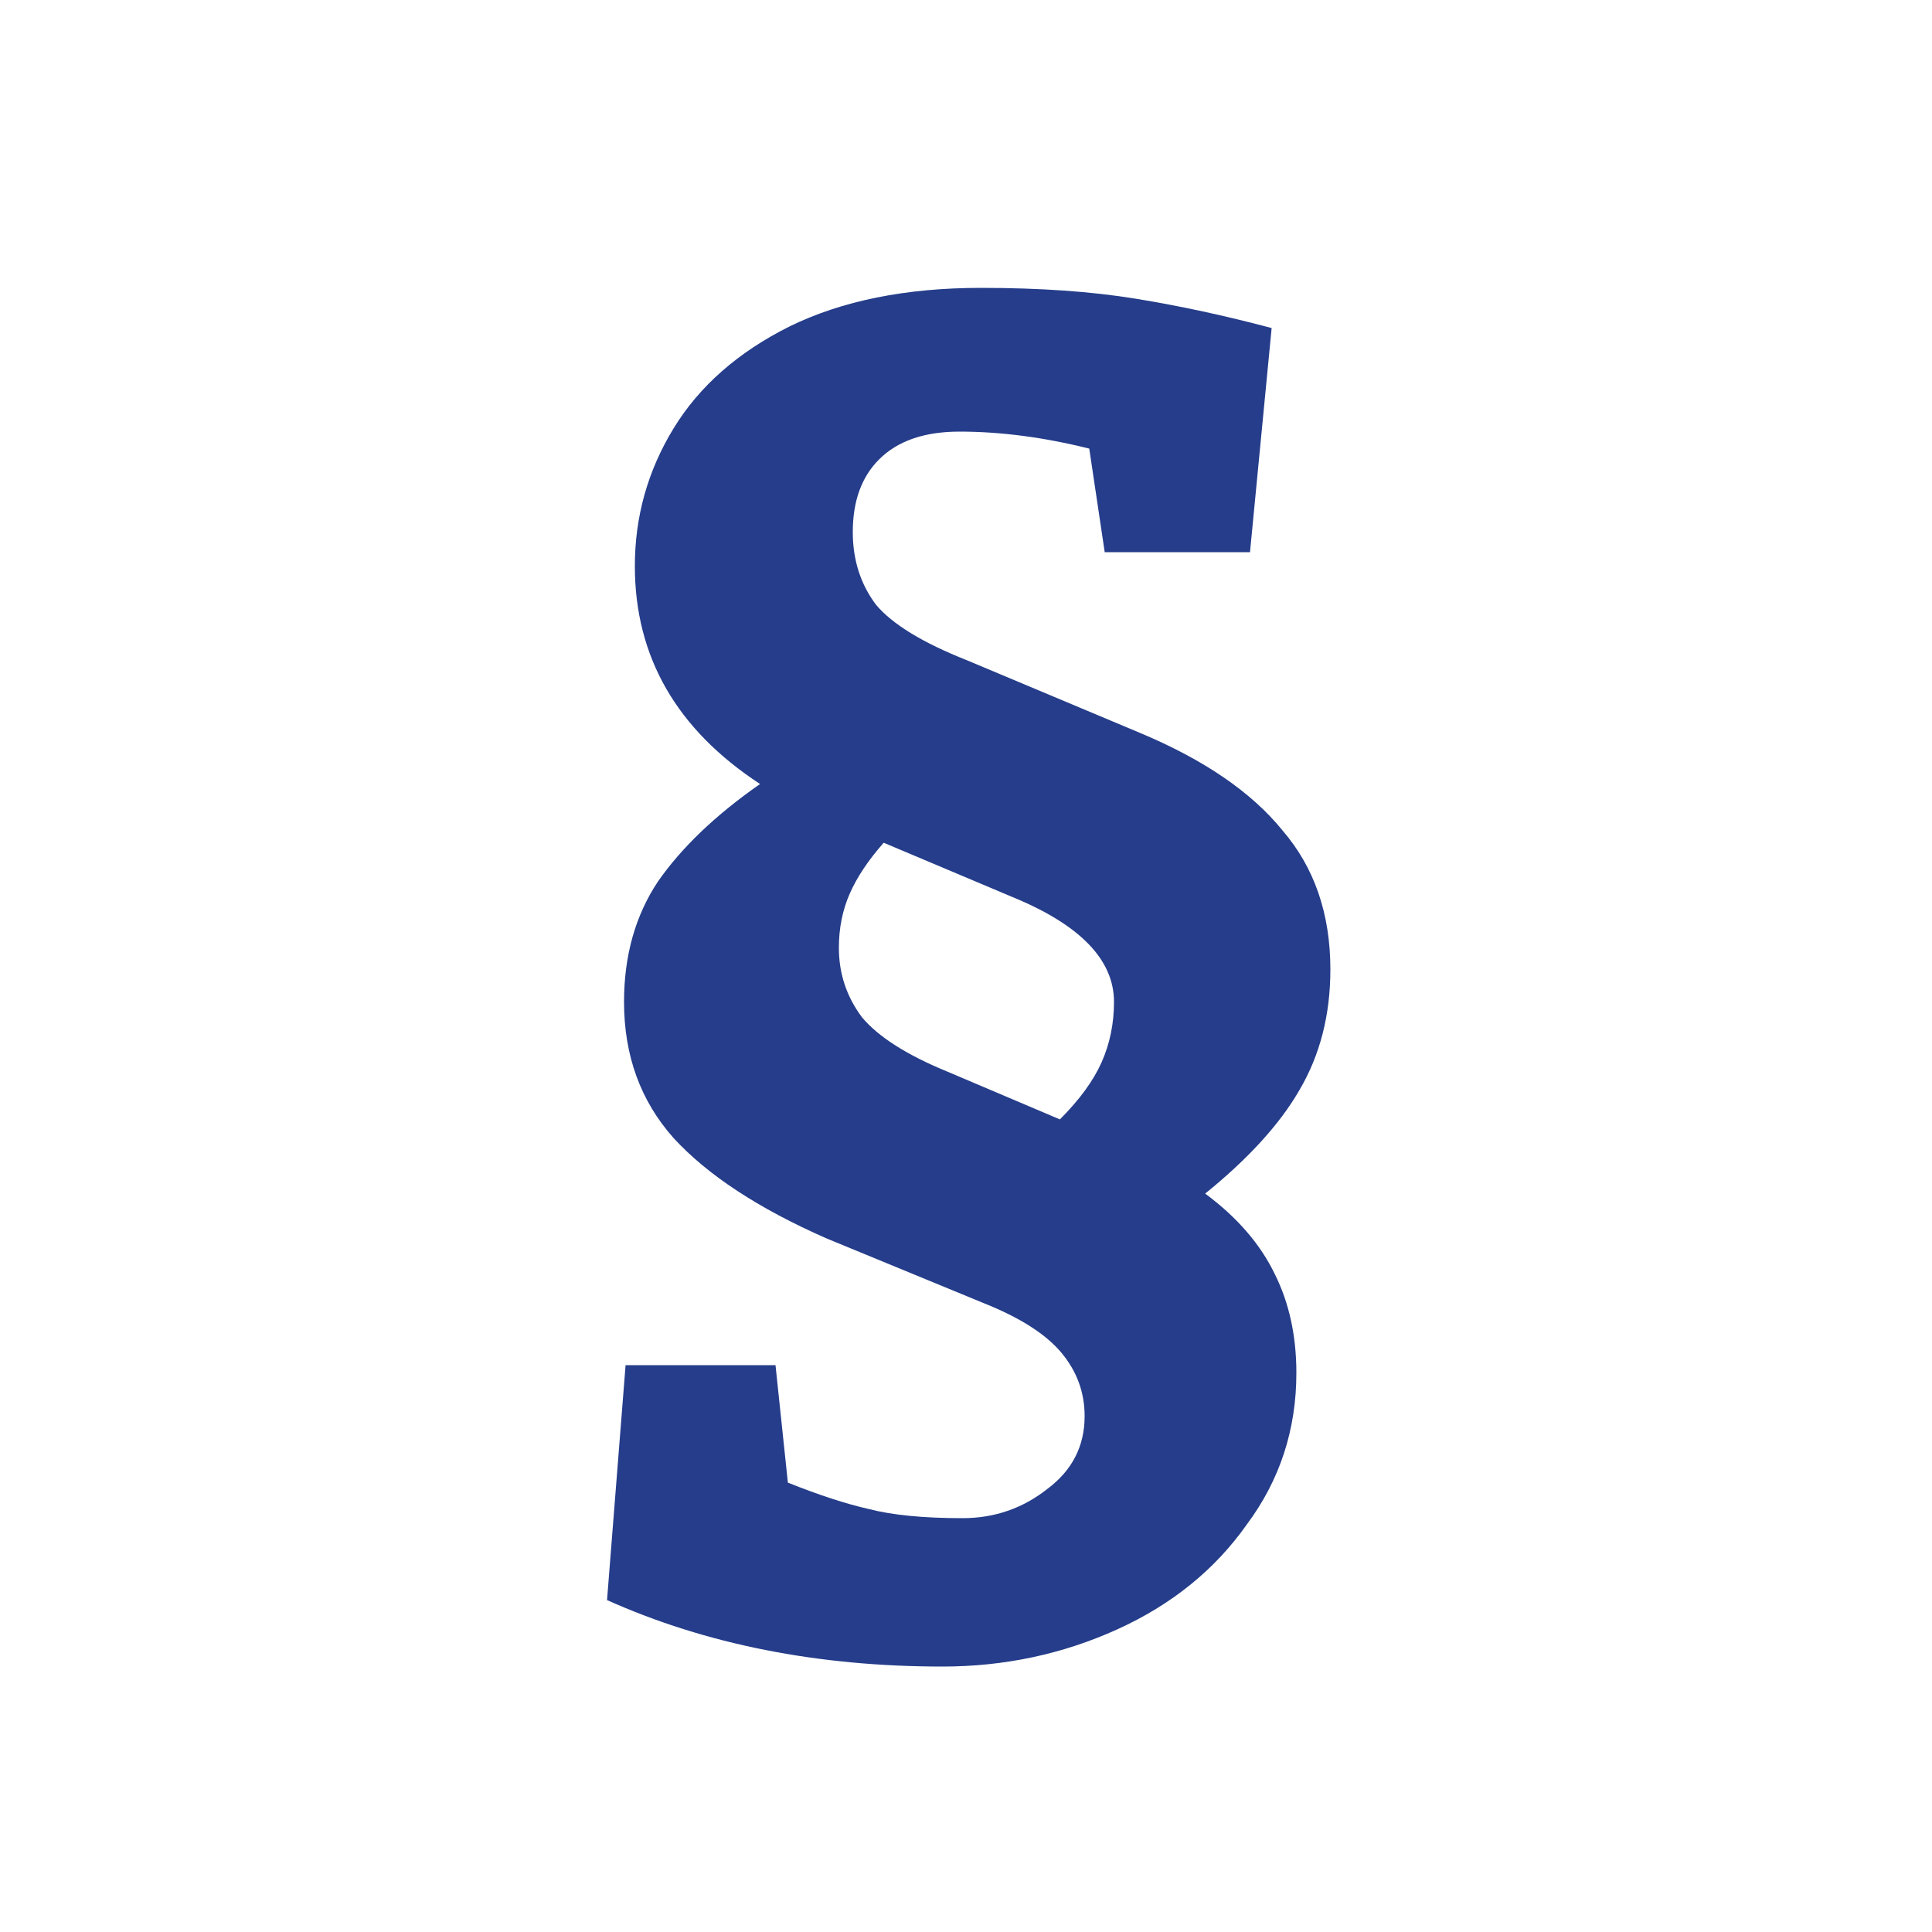 <svg width="1000" height="1000" viewBox="0 0 1000 1000" fill="none" xmlns="http://www.w3.org/2000/svg">
<g clip-path="url(#clip0_804_1729)">
<path d="M623.8 617.8C640.333 630.067 652.333 643.933 659.8 659.4C667.267 674.333 671 691.4 671 710.6C671 739.933 662.467 766.067 645.4 789C628.867 812.467 606.467 830.6 578.2 843.4C549.933 856.2 519.8 862.6 487.8 862.6C423.267 862.6 365.4 851.133 314.2 828.2L323.8 706.6H401.4L407.8 767.4C423.8 773.8 437.667 778.333 449.4 781C461.667 784.2 477.933 785.8 498.2 785.8C514.733 785.8 529.4 780.733 542.2 770.6C555 761 561.4 748.467 561.4 733C561.4 720.733 557.4 709.8 549.4 700.2C541.4 690.6 528.067 682.067 509.4 674.6L427.8 641C392.6 625.533 366.2 608.2 348.6 589C331.533 569.8 323 546.333 323 518.6C323 494.6 328.867 473.8 340.6 456.2C352.867 438.6 370.467 421.8 393.4 405.8C350.2 377.533 328.6 339.933 328.6 293C328.6 267.4 335.267 243.667 348.6 221.8C361.933 199.933 381.933 182.333 408.6 169C435.8 155.667 468.867 149 507.8 149C538.2 149 564.867 150.867 587.8 154.6C610.733 158.333 634.2 163.4 658.2 169.8L647 285.8H571.8L563.8 232.2C540.333 226.333 517.933 223.4 496.6 223.4C478.467 223.4 464.6 228.2 455 237.8C445.933 246.867 441.4 259.4 441.4 275.4C441.4 289.8 445.4 302.333 453.4 313C461.933 323.133 477.667 332.733 500.6 341.8L590.2 379.4C623.267 393.267 647.8 410.067 663.8 429.8C680.333 449 688.6 473 688.6 501.8C688.6 525.267 683.267 546.067 672.6 564.2C662.467 581.8 646.2 599.667 623.8 617.8ZM548.6 579.4C558.733 569.267 565.933 559.4 570.2 549.8C574.467 540.2 576.6 529.8 576.6 518.6C576.6 496.733 559 478.6 523.8 464.2L457.4 436.2C449.4 445.267 443.533 454.067 439.8 462.6C436.067 471.133 434.2 480.467 434.2 490.6C434.2 503.933 438.2 515.933 446.2 526.6C454.733 536.733 469.4 546.067 490.2 554.6L548.6 579.4Z" fill="#253D8A"/>
</g>
<defs>
<clipPath id="clip0_804_1729">
<rect width="1000" height="1000" fill="white"/>
</clipPath>
</defs>
</svg>
